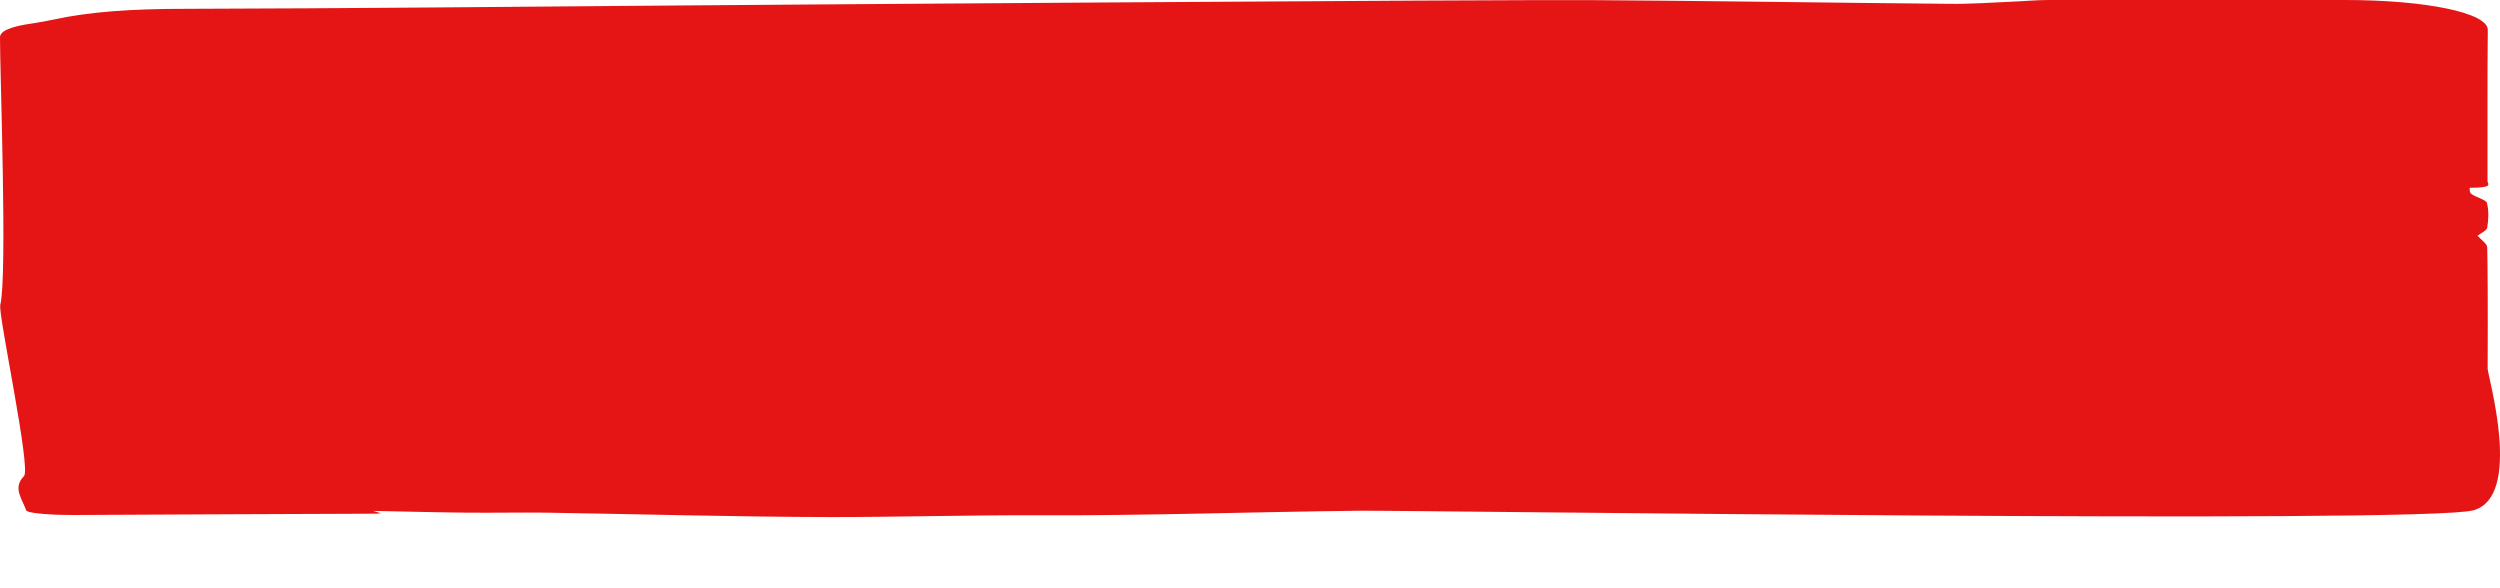 <svg xmlns="http://www.w3.org/2000/svg" width="17" height="4" fill="none"><path fill-rule="evenodd" clip-rule="evenodd" d="M10.842 0.001C11.649 0.006 12.454 0.019 13.26 0.026C13.401 0.028 13.546 0.017 13.689 0.011C13.769 0.008 13.849 0 13.929 0C14.601 -0.001 15.273 -0 15.945 -0C16.496 -0 16.919 0.087 16.917 0.204C16.913 0.546 16.916 0.889 16.915 1.231C16.915 1.25 16.962 1.277 16.793 1.277C16.797 1.292 16.789 1.306 16.807 1.32C16.834 1.34 16.905 1.359 16.911 1.379C16.925 1.436 16.922 1.492 16.913 1.549C16.909 1.568 16.868 1.587 16.847 1.603C16.87 1.629 16.912 1.656 16.913 1.682C16.916 1.805 16.918 2.08 16.916 2.506C16.916 2.557 17.159 3.376 16.819 3.47C16.48 3.564 9.569 3.469 9.238 3.473C8.511 3.481 7.784 3.507 7.059 3.504C6.586 3.502 6.123 3.516 5.658 3.516C5.008 3.515 4.359 3.496 3.709 3.486C3.53 3.484 3.349 3.488 3.169 3.486C2.958 3.484 2.747 3.478 2.537 3.474C2.549 3.478 2.569 3.484 2.59 3.49C2.579 3.491 2.568 3.493 2.558 3.493C2.217 3.494 1.876 3.496 1.535 3.497C1.141 3.499 0.898 3.5 0.504 3.502C0.393 3.503 0.187 3.494 0.178 3.47C0.151 3.393 0.084 3.317 0.163 3.238C0.213 3.187 -0.014 2.137 0.002 2.073C0.051 1.877 -0.001 0.476 5.72205e-06 0.254C5.72205e-06 0.214 0.061 0.181 0.228 0.158C0.276 0.151 0.32 0.142 0.36 0.134C0.605 0.08 0.893 0.06 1.258 0.06C2.388 0.057 3.517 0.046 4.646 0.037C4.846 0.035 10.186 -0.004 10.842 0.001Z" fill="#E61515"></path></svg>